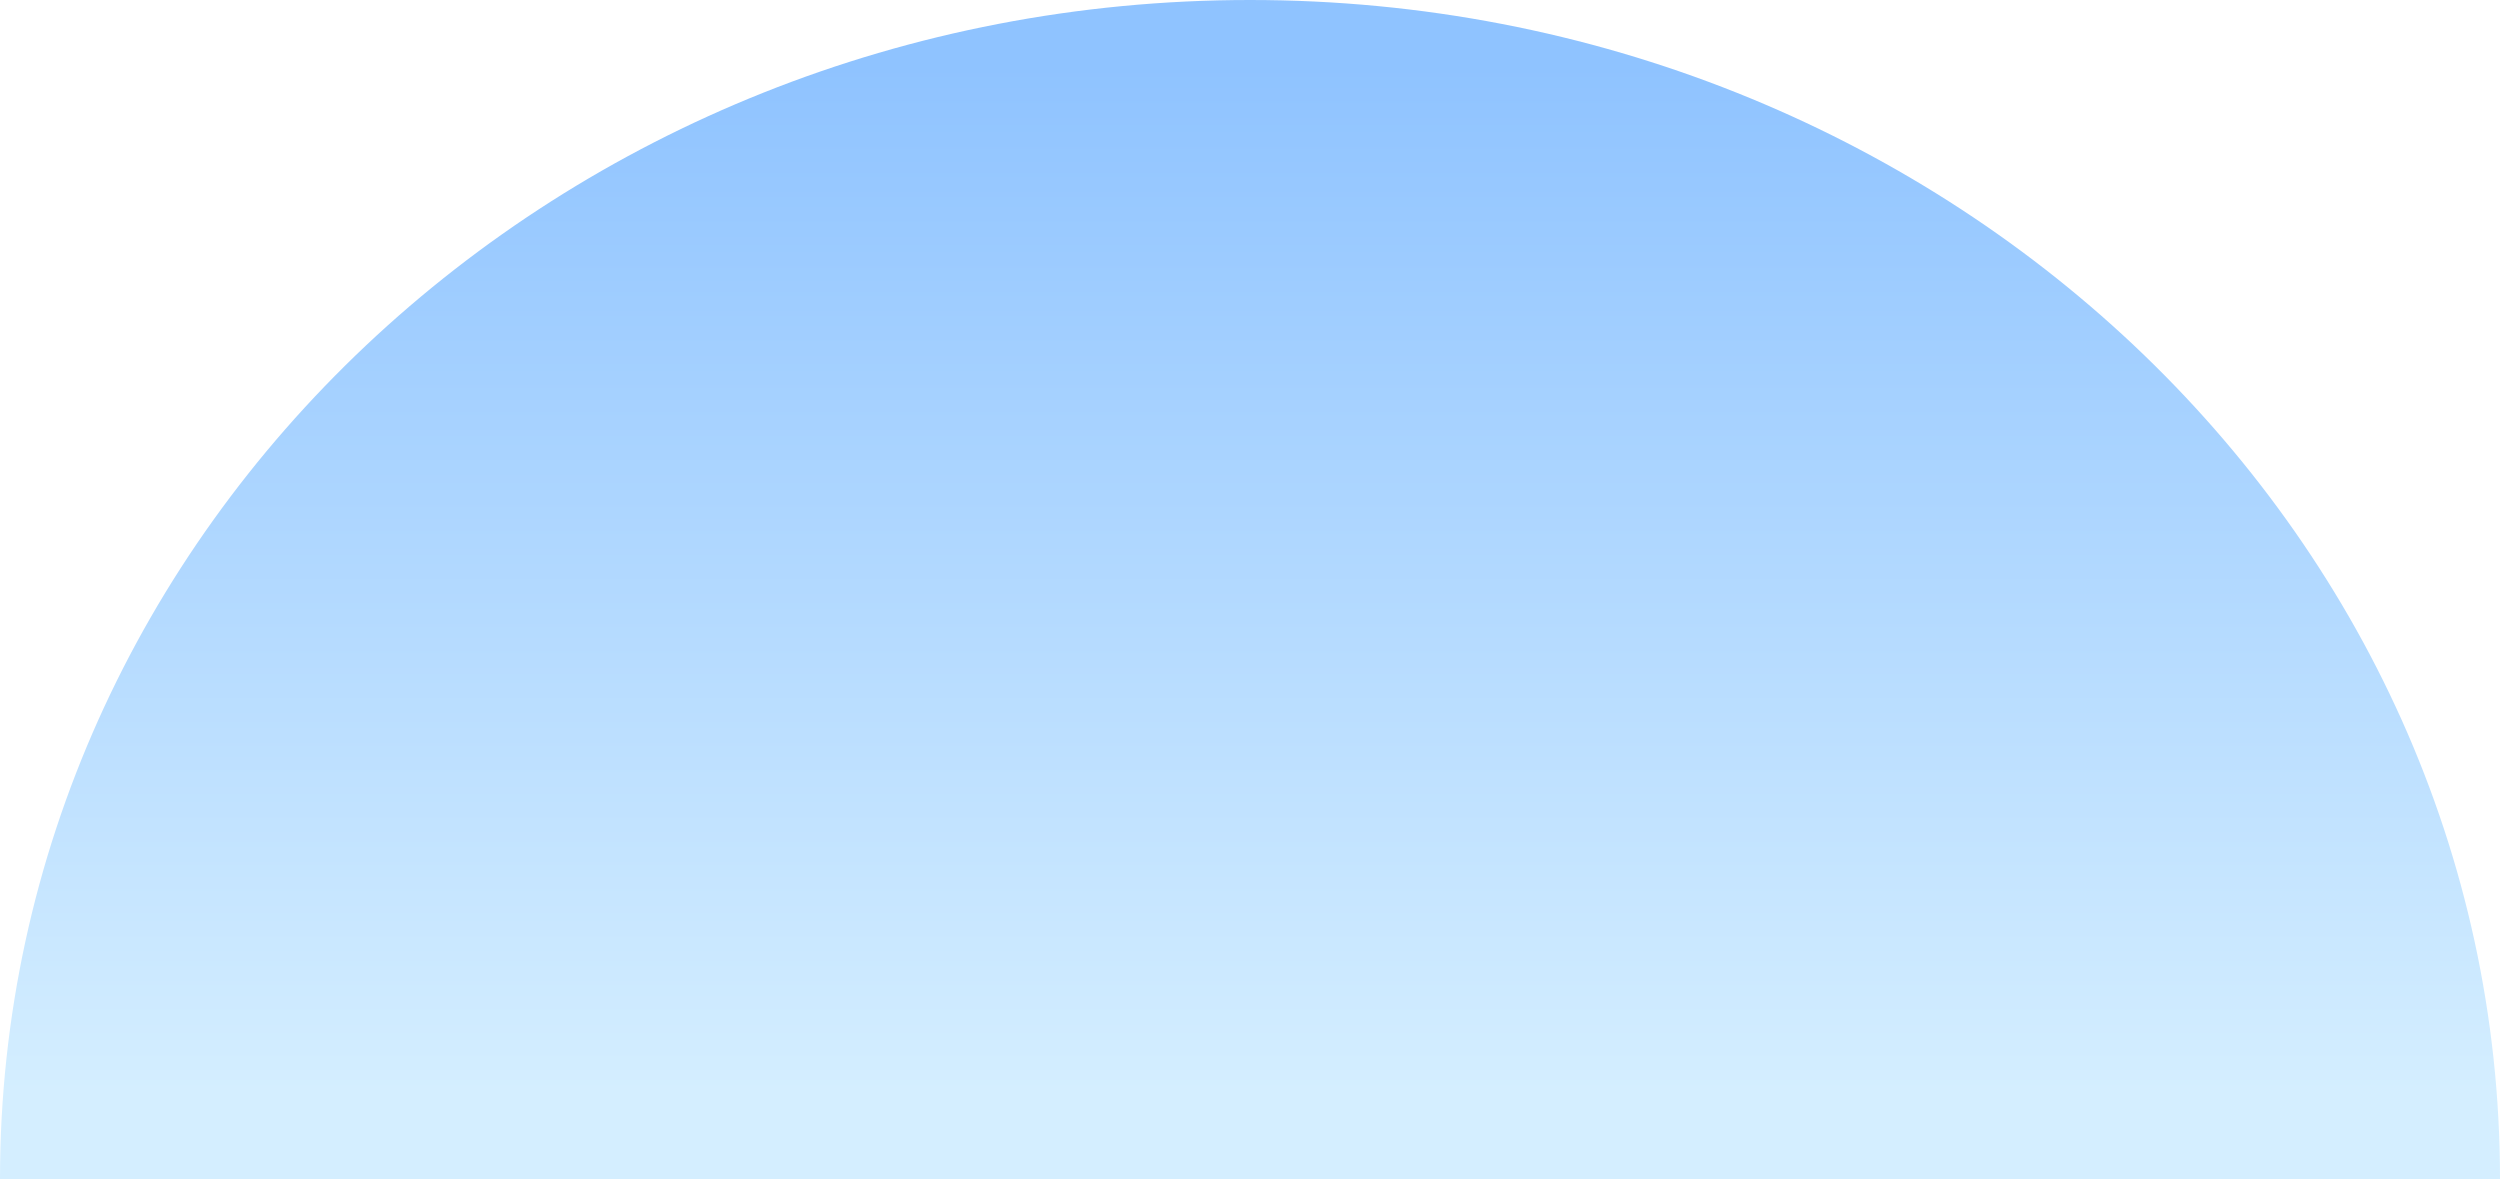 <?xml version="1.0" encoding="UTF-8"?> <svg xmlns="http://www.w3.org/2000/svg" width="899" height="424" viewBox="0 0 899 424" fill="none"> <path d="M449.5 0C201.248 0 0 189.831 0 424H899C899 189.831 697.752 0 449.5 0Z" fill="url(#paint0_linear)"></path> <defs> <linearGradient id="paint0_linear" x1="449.5" y1="23.556" x2="449.5" y2="392.799" gradientUnits="userSpaceOnUse"> <stop stop-color="#8FC3FF"></stop> <stop offset="1" stop-color="#D4EEFF"></stop> </linearGradient> </defs> </svg> 